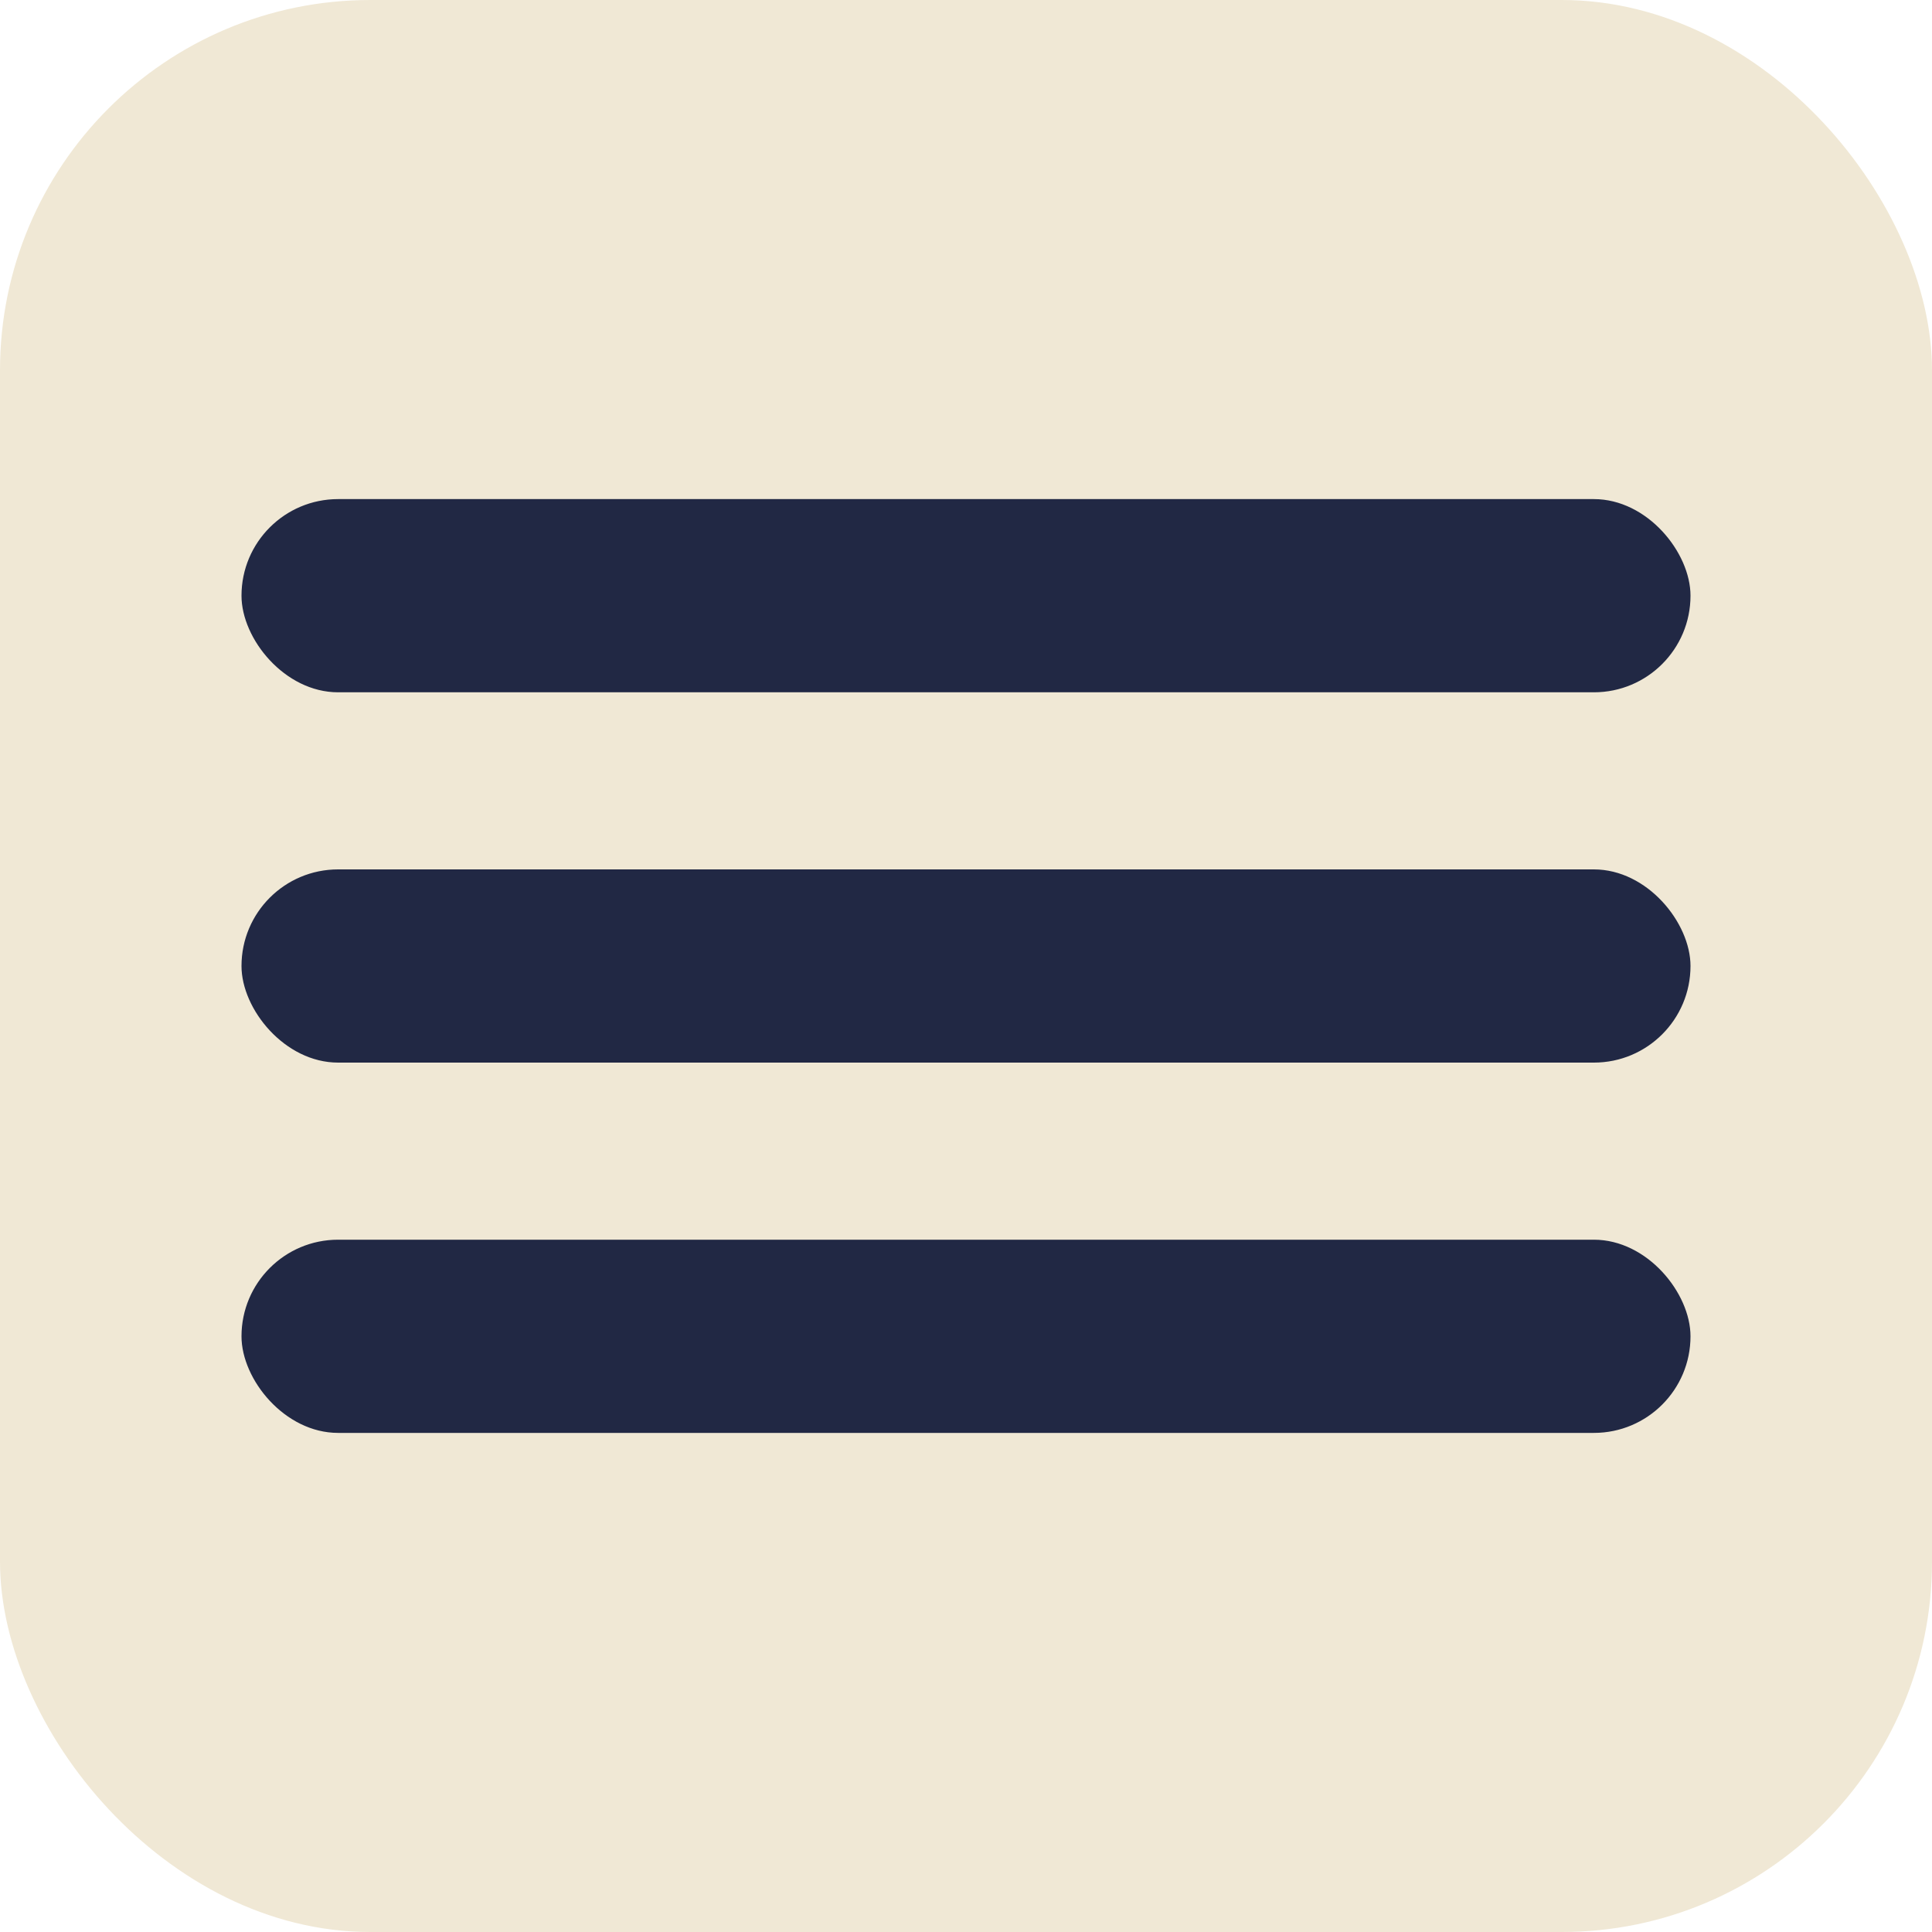<?xml version="1.0" encoding="UTF-8"?> <svg xmlns="http://www.w3.org/2000/svg" width="120" height="120" viewBox="0 0 120 120" fill="none"><rect width="120" height="120" rx="23" fill="#F0E8D5"></rect><rect x="15" y="31" width="90" height="12" rx="6" fill="#212844"></rect><rect x="15" y="54" width="90" height="12" rx="6" fill="#212844"></rect><rect x="15" y="77" width="90" height="12" rx="6" fill="#212844"></rect></svg> 